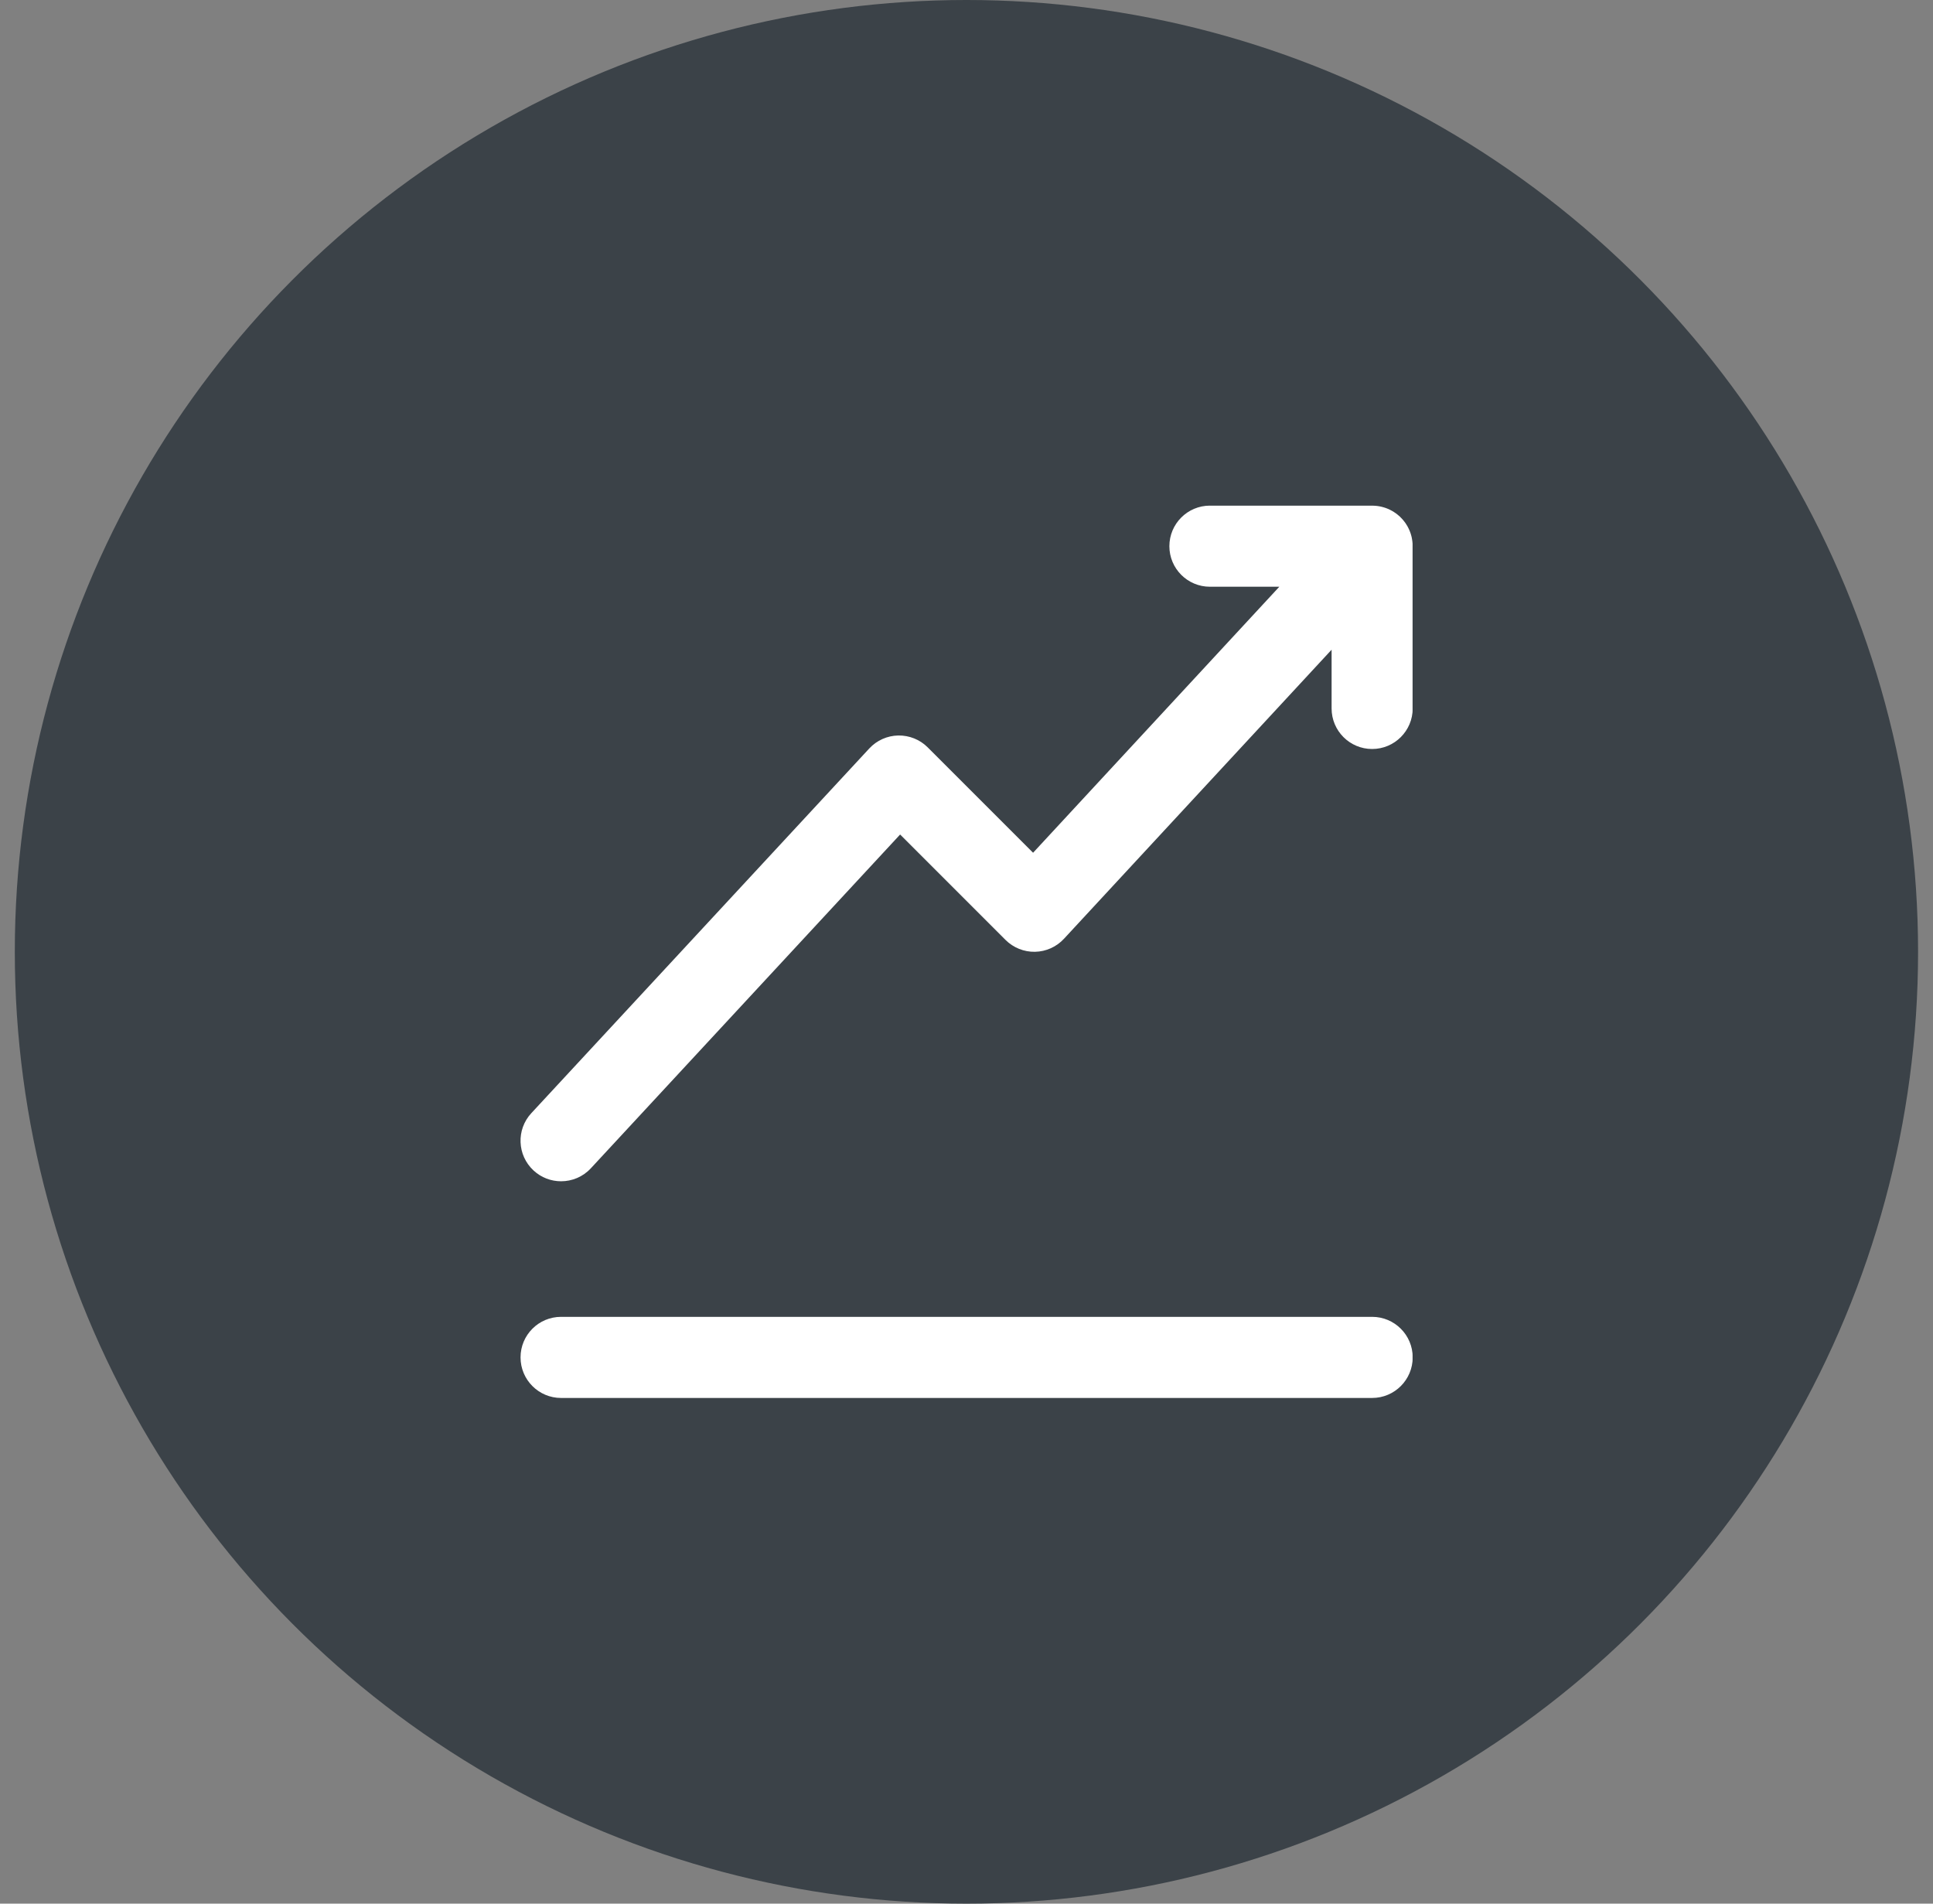 <svg width="65" height="64" viewBox="0 0 65 64" fill="none" xmlns="http://www.w3.org/2000/svg">
<rect x="0" y="0" width="65" height="64" fill="#808080" stroke="none"/>
<circle cx="32.498" cy="32" r="32" fill="#3B4248"/>
<g clip-path="url(#clip0_169_1238)">
<path d="M47.503 18.337C47.502 18.313 47.501 18.289 47.499 18.265C47.497 18.244 47.496 18.222 47.493 18.201C47.491 18.179 47.487 18.157 47.483 18.136C47.48 18.113 47.476 18.09 47.471 18.068C47.467 18.048 47.461 18.028 47.456 18.008C47.45 17.985 47.444 17.962 47.436 17.94C47.43 17.92 47.422 17.9 47.415 17.881C47.407 17.859 47.399 17.838 47.389 17.817C47.381 17.796 47.37 17.776 47.36 17.756C47.351 17.737 47.342 17.718 47.331 17.699C47.32 17.679 47.307 17.659 47.295 17.64C47.284 17.622 47.273 17.604 47.261 17.587C47.248 17.568 47.234 17.55 47.22 17.532C47.206 17.514 47.193 17.497 47.178 17.48C47.165 17.464 47.15 17.448 47.136 17.433C47.119 17.415 47.102 17.397 47.084 17.38C47.078 17.374 47.073 17.368 47.067 17.362C47.058 17.354 47.048 17.347 47.039 17.339C47.02 17.323 47.002 17.307 46.982 17.291C46.965 17.278 46.949 17.266 46.931 17.253C46.913 17.24 46.894 17.227 46.874 17.215C46.855 17.203 46.837 17.191 46.817 17.18C46.798 17.169 46.779 17.159 46.759 17.149C46.739 17.138 46.719 17.129 46.699 17.119C46.678 17.11 46.658 17.102 46.638 17.094C46.617 17.086 46.596 17.078 46.575 17.071C46.554 17.064 46.533 17.058 46.512 17.052C46.49 17.046 46.468 17.04 46.447 17.035C46.425 17.03 46.404 17.026 46.383 17.022C46.359 17.018 46.336 17.014 46.313 17.011C46.293 17.009 46.272 17.006 46.251 17.005C46.226 17.003 46.201 17.002 46.176 17.001C46.164 17.001 46.152 16.999 46.14 16.999H40.686C39.933 16.999 39.322 17.61 39.322 18.363C39.322 19.116 39.933 19.726 40.686 19.726H43.019L34.739 28.669L31.195 25.126C30.933 24.864 30.577 24.721 30.205 24.727C29.835 24.734 29.483 24.891 29.231 25.163L17.867 37.424C17.355 37.976 17.388 38.839 17.941 39.351C18.203 39.594 18.535 39.714 18.867 39.714C19.234 39.714 19.599 39.568 19.868 39.278L30.268 28.056L33.812 31.6C34.075 31.862 34.435 32.007 34.803 31.999C35.174 31.992 35.525 31.834 35.777 31.562L44.777 21.843V23.817C44.777 24.57 45.387 25.181 46.14 25.181C46.893 25.181 47.504 24.57 47.504 23.817V18.363C47.504 18.354 47.503 18.346 47.503 18.337Z" fill="white"/>
<path d="M46.14 44.272H18.867C18.114 44.272 17.504 44.882 17.504 45.635C17.504 46.388 18.114 46.999 18.867 46.999H46.14C46.893 46.999 47.504 46.388 47.504 45.635C47.504 44.882 46.893 44.272 46.14 44.272Z" fill="white"/>
</g>
<defs>
<clipPath id="clip0_169_1238">
<rect width="30" height="30" fill="white" transform="translate(17.5 17)"/>
</clipPath>
</defs>
</svg>

